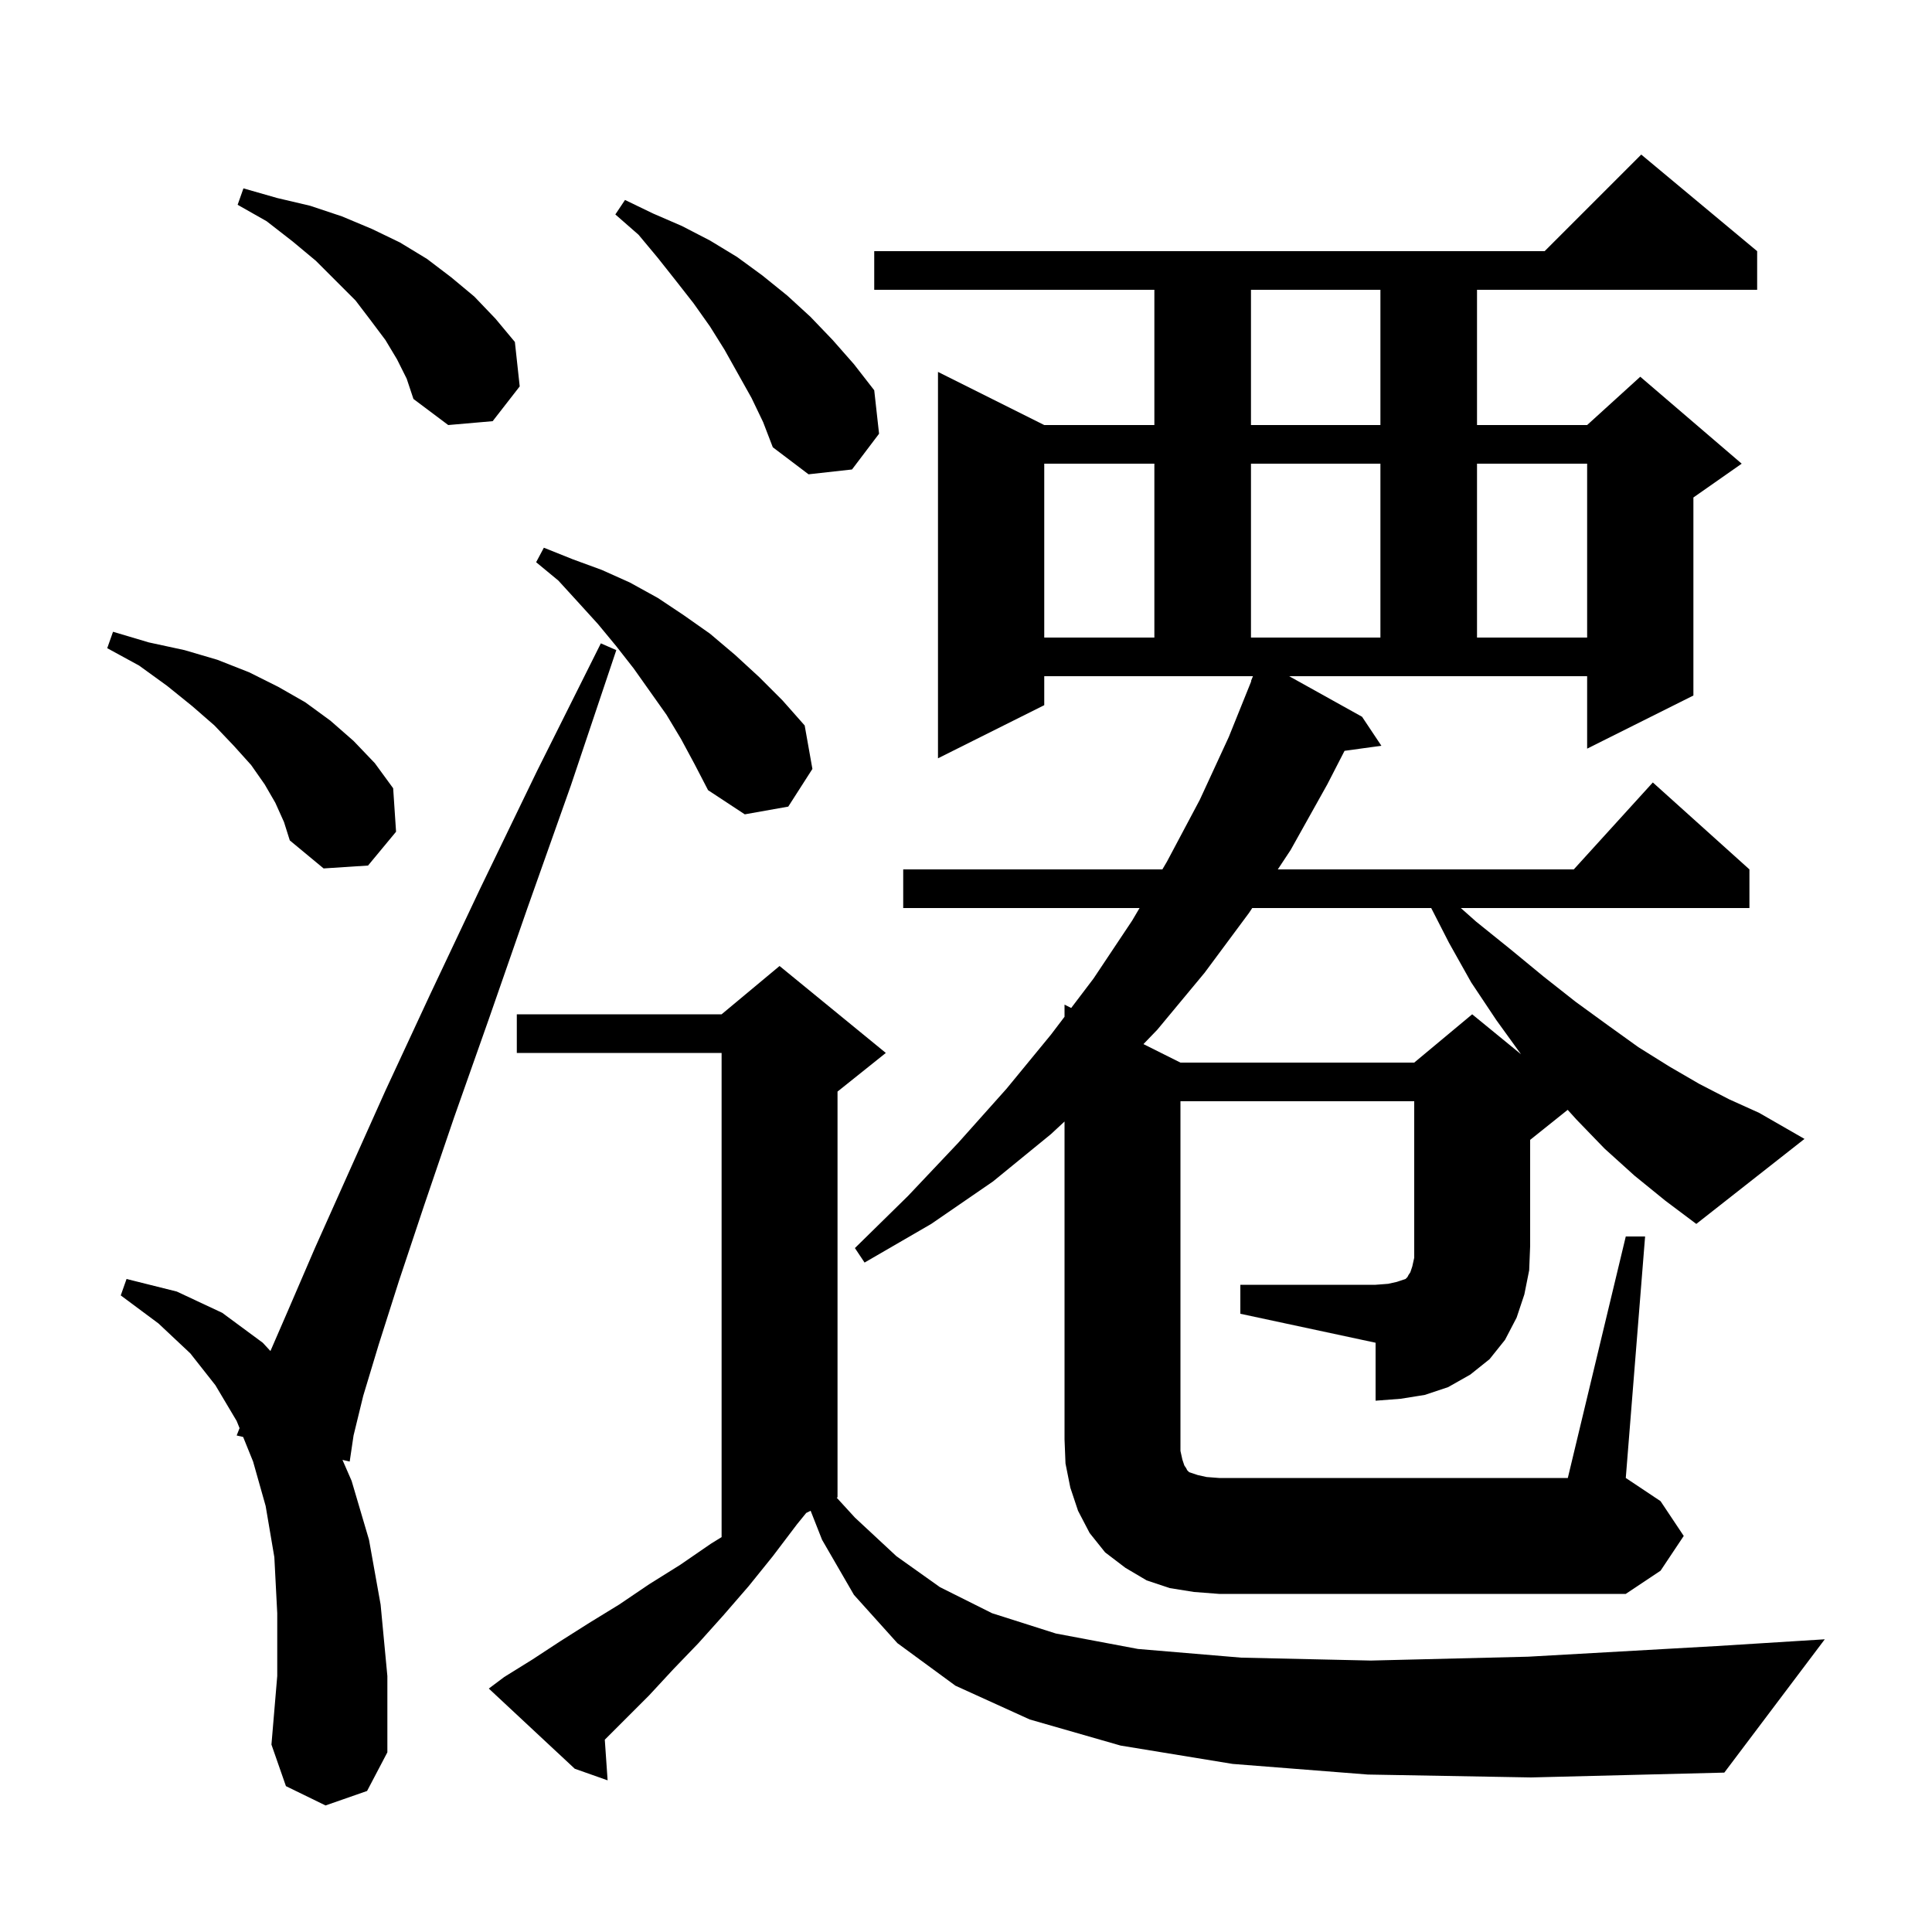 <svg xmlns="http://www.w3.org/2000/svg" xmlns:xlink="http://www.w3.org/1999/xlink" version="1.1" baseProfile="full" viewBox="0 0 200 200" width="200" height="200"><g fill="currentColor"><path d="M 141.6 183.7 L 127.6 182.6 L 116.0 180.7 L 106.6 178.0 L 98.9 174.5 L 92.9 170.1 L 88.4 165.1 L 85.1 159.4 L 83.916 156.392 L 83.458 156.621 L 82.5 157.8 L 80.0 161.1 L 77.5 164.2 L 74.9 167.2 L 72.3 170.1 L 69.7 172.8 L 67.2 175.5 L 62.608 180.092 L 62.9 184.3 L 59.5 183.1 L 50.6 174.8 L 52.2 173.6 L 55.1 171.8 L 58.0 169.9 L 61.0 168.0 L 64.1 166.1 L 67.2 164.0 L 70.4 162.0 L 73.6 159.8 L 74.7 159.121 L 74.7 109.0 L 53.5 109.0 L 53.5 105.0 L 74.7 105.0 L 80.7 100.0 L 91.7 109.0 L 86.7 113.0 L 86.7 155.0 L 86.617 155.042 L 88.5 157.1 L 92.8 161.1 L 97.3 164.3 L 102.7 167.0 L 109.3 169.1 L 117.8 170.7 L 128.5 171.6 L 141.9 171.9 L 158.2 171.5 L 177.7 170.4 L 188.9 169.7 L 178.5 183.5 L 158.5 184.0 Z M 33.7 186.9 L 29.6 184.9 L 28.1 180.6 L 28.7 173.5 L 28.7 167.0 L 28.4 161.2 L 27.5 155.9 L 26.2 151.3 L 25.17 148.755 L 24.5 148.6 L 24.799 147.84 L 24.5 147.1 L 22.3 143.4 L 19.7 140.1 L 16.4 137.0 L 12.5 134.1 L 13.1 132.4 L 18.3 133.7 L 23.0 135.9 L 27.2 139.0 L 27.995 139.859 L 29.8 135.7 L 32.6 129.2 L 36.0 121.6 L 39.9 112.9 L 44.5 103.0 L 49.7 92.0 L 55.6 79.8 L 62.2 66.6 L 63.8 67.3 L 59.1 81.3 L 54.6 94.0 L 50.6 105.5 L 47.0 115.7 L 43.9 124.8 L 41.3 132.6 L 39.2 139.2 L 37.6 144.5 L 36.6 148.6 L 36.2 151.3 L 35.452 151.127 L 36.4 153.3 L 38.2 159.4 L 39.4 166.1 L 40.1 173.5 L 40.1 181.4 L 38.0 185.4 Z M 169.2 121.7 L 166.1 118.9 L 163.2 115.9 L 162.286 114.891 L 158.4 118.0 L 158.4 129.0 L 158.3 131.5 L 157.8 134.0 L 157.0 136.4 L 155.8 138.7 L 154.2 140.7 L 152.2 142.3 L 149.9 143.6 L 147.5 144.4 L 145.0 144.8 L 142.4 145.0 L 142.4 139.0 L 128.4 136.0 L 128.4 133.0 L 142.4 133.0 L 143.7 132.9 L 144.6 132.7 L 145.5 132.4 L 145.7 132.2 L 145.8 132.0 L 146.0 131.7 L 146.2 131.1 L 146.4 130.2 L 146.4 114.0 L 122.2 114.0 L 122.2 150.2 L 122.4 151.1 L 122.6 151.7 L 122.8 152.0 L 122.9 152.2 L 123.1 152.4 L 124.0 152.7 L 124.9 152.9 L 126.2 153.0 L 162.3 153.0 L 168.3 128.0 L 170.3 128.0 L 168.3 153.0 L 171.9 155.4 L 174.3 159.0 L 171.9 162.6 L 168.3 165.0 L 126.2 165.0 L 123.6 164.8 L 121.1 164.4 L 118.7 163.6 L 116.5 162.3 L 114.4 160.7 L 112.8 158.7 L 111.6 156.4 L 110.8 154.0 L 110.3 151.5 L 110.2 149.0 L 110.2 116.098 L 108.8 117.4 L 102.8 122.3 L 96.4 126.7 L 89.5 130.7 L 88.5 129.2 L 94.0 123.8 L 99.2 118.3 L 104.2 112.7 L 108.8 107.1 L 110.2 105.255 L 110.2 104.0 L 110.89 104.345 L 113.2 101.3 L 117.2 95.3 L 117.967 94.0 L 93.5 94.0 L 93.5 90.0 L 120.328 90.0 L 120.8 89.2 L 124.2 82.8 L 127.2 76.3 L 129.533 70.511 L 129.5 70.5 L 129.705 70.0 L 108.1 70.0 L 108.1 73.0 L 97.1 78.5 L 97.1 38.5 L 108.1 44.0 L 119.5 44.0 L 119.5 30.0 L 90.5 30.0 L 90.5 26.0 L 159.9 26.0 L 169.9 16.0 L 181.9 26.0 L 181.9 30.0 L 152.9 30.0 L 152.9 44.0 L 164.3 44.0 L 169.8 39.0 L 180.3 48.0 L 175.3 51.5 L 175.3 72.0 L 164.3 77.5 L 164.3 70.0 L 133.454 70.0 L 141.0 74.2 L 143.0 77.2 L 139.187 77.726 L 137.4 81.2 L 133.6 88.0 L 132.277 90.0 L 162.918 90.0 L 171.1 81.0 L 181.1 90.0 L 181.1 94.0 L 151.225 94.0 L 152.8 95.4 L 156.4 98.3 L 159.8 101.1 L 163.1 103.7 L 166.4 106.1 L 169.6 108.4 L 172.8 110.4 L 175.9 112.2 L 179.0 113.8 L 182.1 115.2 L 186.8 117.9 L 175.6 126.7 L 172.4 124.3 Z M 129.631 94.0 L 129.3 94.5 L 124.7 100.7 L 119.8 106.6 L 118.369 108.085 L 122.2 110.0 L 146.4 110.0 L 152.4 105.0 L 157.452 109.133 L 154.9 105.6 L 152.3 101.7 L 150.0 97.6 L 148.158 94.0 Z M 28.5 83.1 L 27.4 81.2 L 26.0 79.2 L 24.2 77.2 L 22.2 75.1 L 19.9 73.1 L 17.3 71.0 L 14.4 68.9 L 11.1 67.1 L 11.7 65.4 L 15.4 66.5 L 19.1 67.3 L 22.5 68.3 L 25.8 69.6 L 28.8 71.1 L 31.6 72.7 L 34.2 74.6 L 36.6 76.7 L 38.8 79.0 L 40.7 81.6 L 41.0 86.1 L 38.1 89.6 L 33.5 89.9 L 30.0 87.0 L 29.4 85.1 Z M 70.5 76.5 L 69.0 74.0 L 65.6 69.2 L 63.8 66.9 L 61.9 64.6 L 59.9 62.4 L 57.8 60.1 L 55.5 58.2 L 56.3 56.7 L 59.3 57.9 L 62.3 59.0 L 65.2 60.3 L 68.1 61.9 L 70.8 63.7 L 73.5 65.6 L 76.1 67.8 L 78.6 70.1 L 81.0 72.5 L 83.3 75.1 L 84.1 79.6 L 81.6 83.5 L 77.1 84.3 L 73.3 81.8 L 71.9 79.1 Z M 108.1 48.0 L 108.1 66.0 L 119.5 66.0 L 119.5 48.0 Z M 129.5 48.0 L 129.5 66.0 L 142.9 66.0 L 142.9 48.0 Z M 152.9 48.0 L 152.9 66.0 L 164.3 66.0 L 164.3 48.0 Z M 77.8 41.2 L 75.0 36.2 L 73.5 33.8 L 71.8 31.4 L 70.0 29.1 L 68.1 26.7 L 66.1 24.3 L 63.7 22.2 L 64.7 20.7 L 67.6 22.1 L 70.6 23.4 L 73.5 24.9 L 76.3 26.6 L 78.9 28.5 L 81.5 30.6 L 83.9 32.8 L 86.2 35.2 L 88.4 37.7 L 90.5 40.4 L 91.0 44.9 L 88.2 48.6 L 83.7 49.1 L 80.0 46.3 L 79.0 43.7 Z M 129.5 30.0 L 129.5 44.0 L 142.9 44.0 L 142.9 30.0 Z M 41.1 37.2 L 39.9 35.2 L 38.4 33.2 L 36.8 31.1 L 32.7 27.0 L 30.3 25.0 L 27.6 22.9 L 24.6 21.2 L 25.2 19.5 L 28.7 20.5 L 32.1 21.3 L 35.4 22.4 L 38.5 23.7 L 41.4 25.1 L 44.2 26.8 L 46.7 28.7 L 49.1 30.7 L 51.3 33.0 L 53.3 35.4 L 53.8 40.0 L 51.0 43.6 L 46.4 44.0 L 42.8 41.3 L 42.1 39.2 Z "/></g></svg>